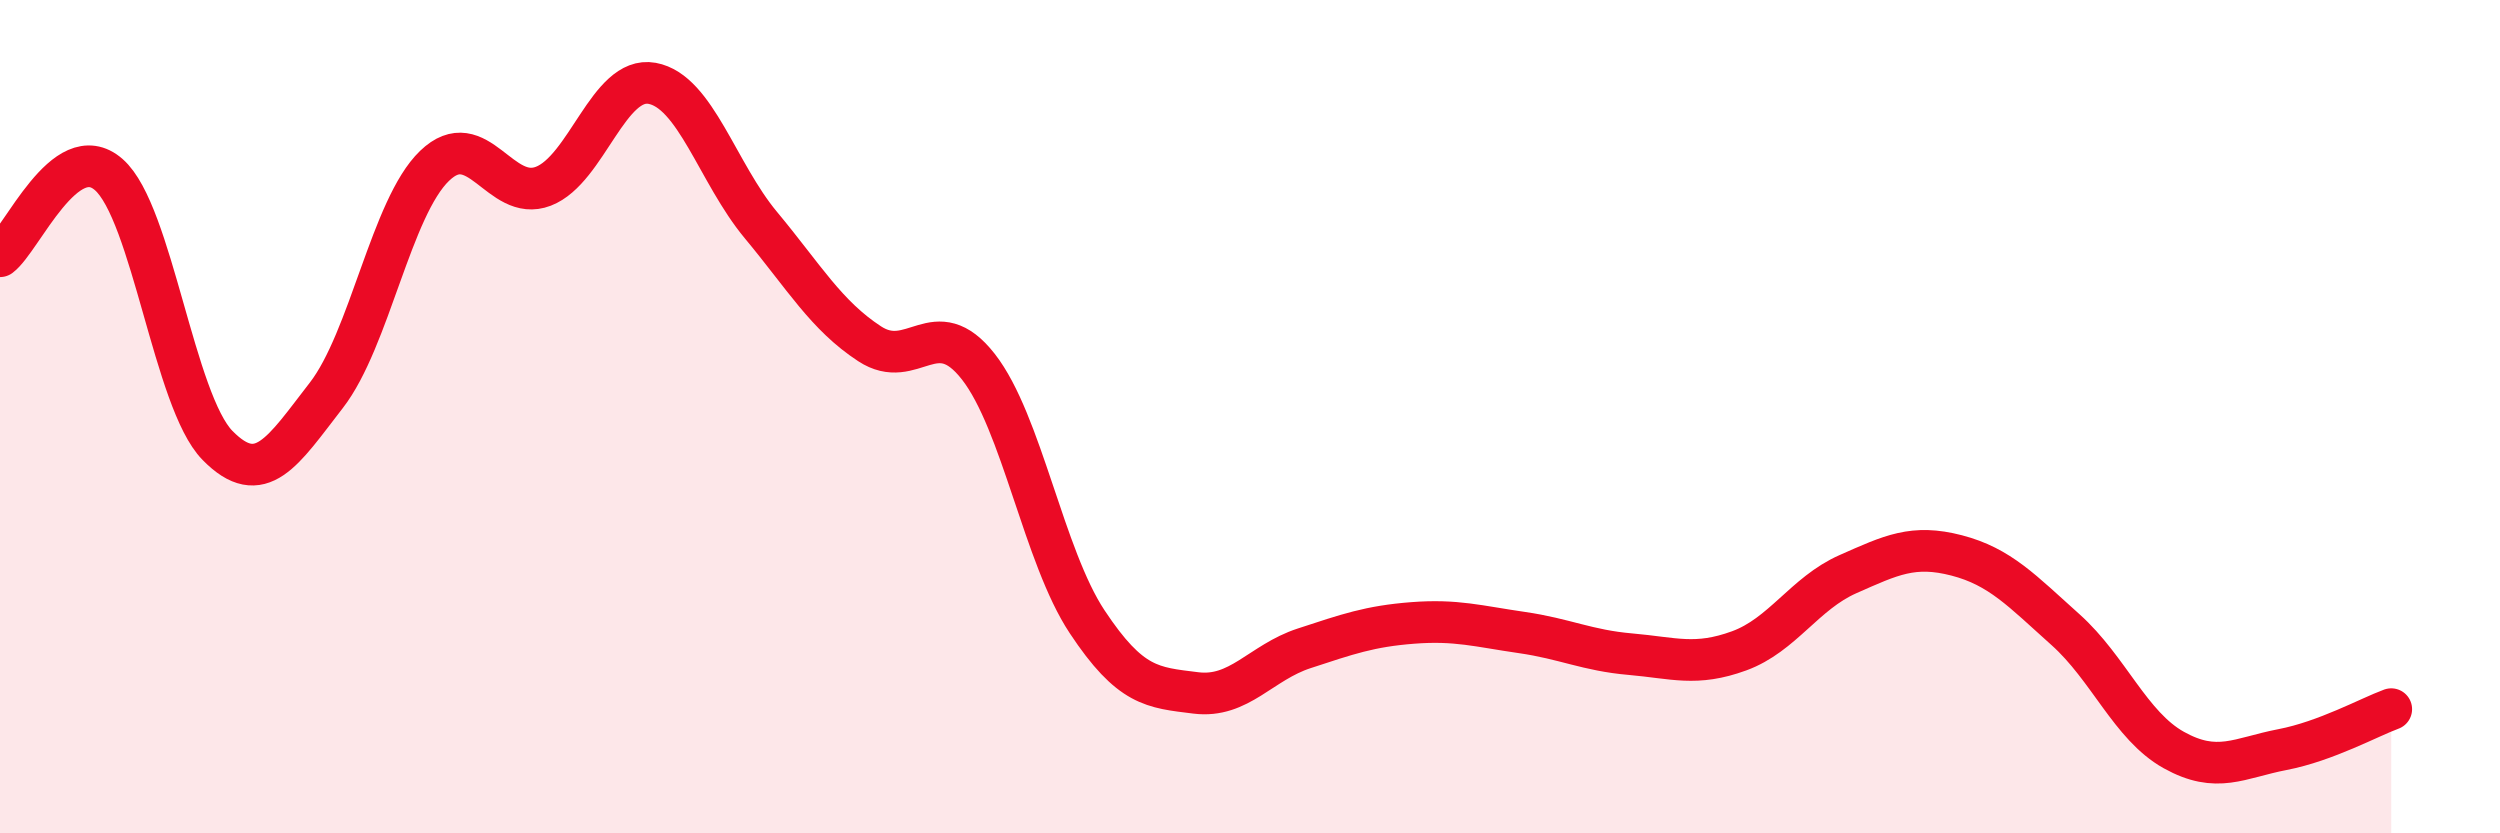 
    <svg width="60" height="20" viewBox="0 0 60 20" xmlns="http://www.w3.org/2000/svg">
      <path
        d="M 0,6.15 C 0.52,5.76 1.57,3.28 2.61,4.19 C 3.65,5.1 4.18,9.63 5.22,10.69 C 6.26,11.75 6.79,10.83 7.83,9.49 C 8.87,8.15 9.39,4.98 10.43,3.98 C 11.47,2.98 12,4.87 13.04,4.47 C 14.08,4.07 14.61,1.81 15.65,2 C 16.69,2.19 17.22,4.15 18.26,5.4 C 19.3,6.65 19.83,7.57 20.87,8.25 C 21.91,8.93 22.44,7.47 23.48,8.8 C 24.52,10.13 25.05,13.35 26.09,14.92 C 27.13,16.49 27.66,16.5 28.7,16.63 C 29.74,16.76 30.26,15.9 31.3,15.56 C 32.34,15.22 32.87,15.03 33.91,14.95 C 34.95,14.87 35.48,15.03 36.52,15.18 C 37.56,15.33 38.09,15.61 39.13,15.7 C 40.17,15.79 40.7,16 41.74,15.62 C 42.78,15.24 43.31,14.24 44.35,13.78 C 45.39,13.32 45.92,13.06 46.96,13.33 C 48,13.6 48.53,14.18 49.57,15.11 C 50.61,16.04 51.13,17.42 52.17,18 C 53.21,18.58 53.74,18.19 54.78,17.99 C 55.82,17.79 56.87,17.21 57.39,17.02L57.39 20L0 20Z"
        fill="#EB0A25"
        opacity="0.1"
        stroke-linecap="round"
        stroke-linejoin="round"
      />
      <path
        d="M 0,6.15 C 0.52,5.76 1.57,3.28 2.61,4.19 C 3.65,5.1 4.18,9.63 5.22,10.69 C 6.26,11.75 6.79,10.83 7.83,9.49 C 8.87,8.15 9.39,4.98 10.43,3.98 C 11.47,2.98 12,4.87 13.04,4.47 C 14.08,4.07 14.61,1.81 15.65,2 C 16.69,2.19 17.22,4.15 18.26,5.4 C 19.3,6.65 19.83,7.57 20.87,8.25 C 21.91,8.93 22.44,7.47 23.48,8.8 C 24.52,10.13 25.05,13.35 26.09,14.92 C 27.13,16.49 27.66,16.5 28.7,16.63 C 29.74,16.76 30.26,15.9 31.3,15.56 C 32.34,15.22 32.87,15.03 33.91,14.95 C 34.95,14.87 35.48,15.03 36.52,15.18 C 37.56,15.33 38.09,15.61 39.13,15.7 C 40.17,15.79 40.7,16 41.74,15.62 C 42.78,15.24 43.31,14.24 44.35,13.78 C 45.39,13.32 45.92,13.06 46.96,13.33 C 48,13.6 48.53,14.18 49.57,15.11 C 50.61,16.04 51.13,17.42 52.17,18 C 53.21,18.58 53.74,18.19 54.78,17.99 C 55.82,17.79 56.87,17.21 57.39,17.02"
        stroke="#EB0A25"
        stroke-width="1"
        fill="none"
        stroke-linecap="round"
        stroke-linejoin="round"
      />
    </svg>
  